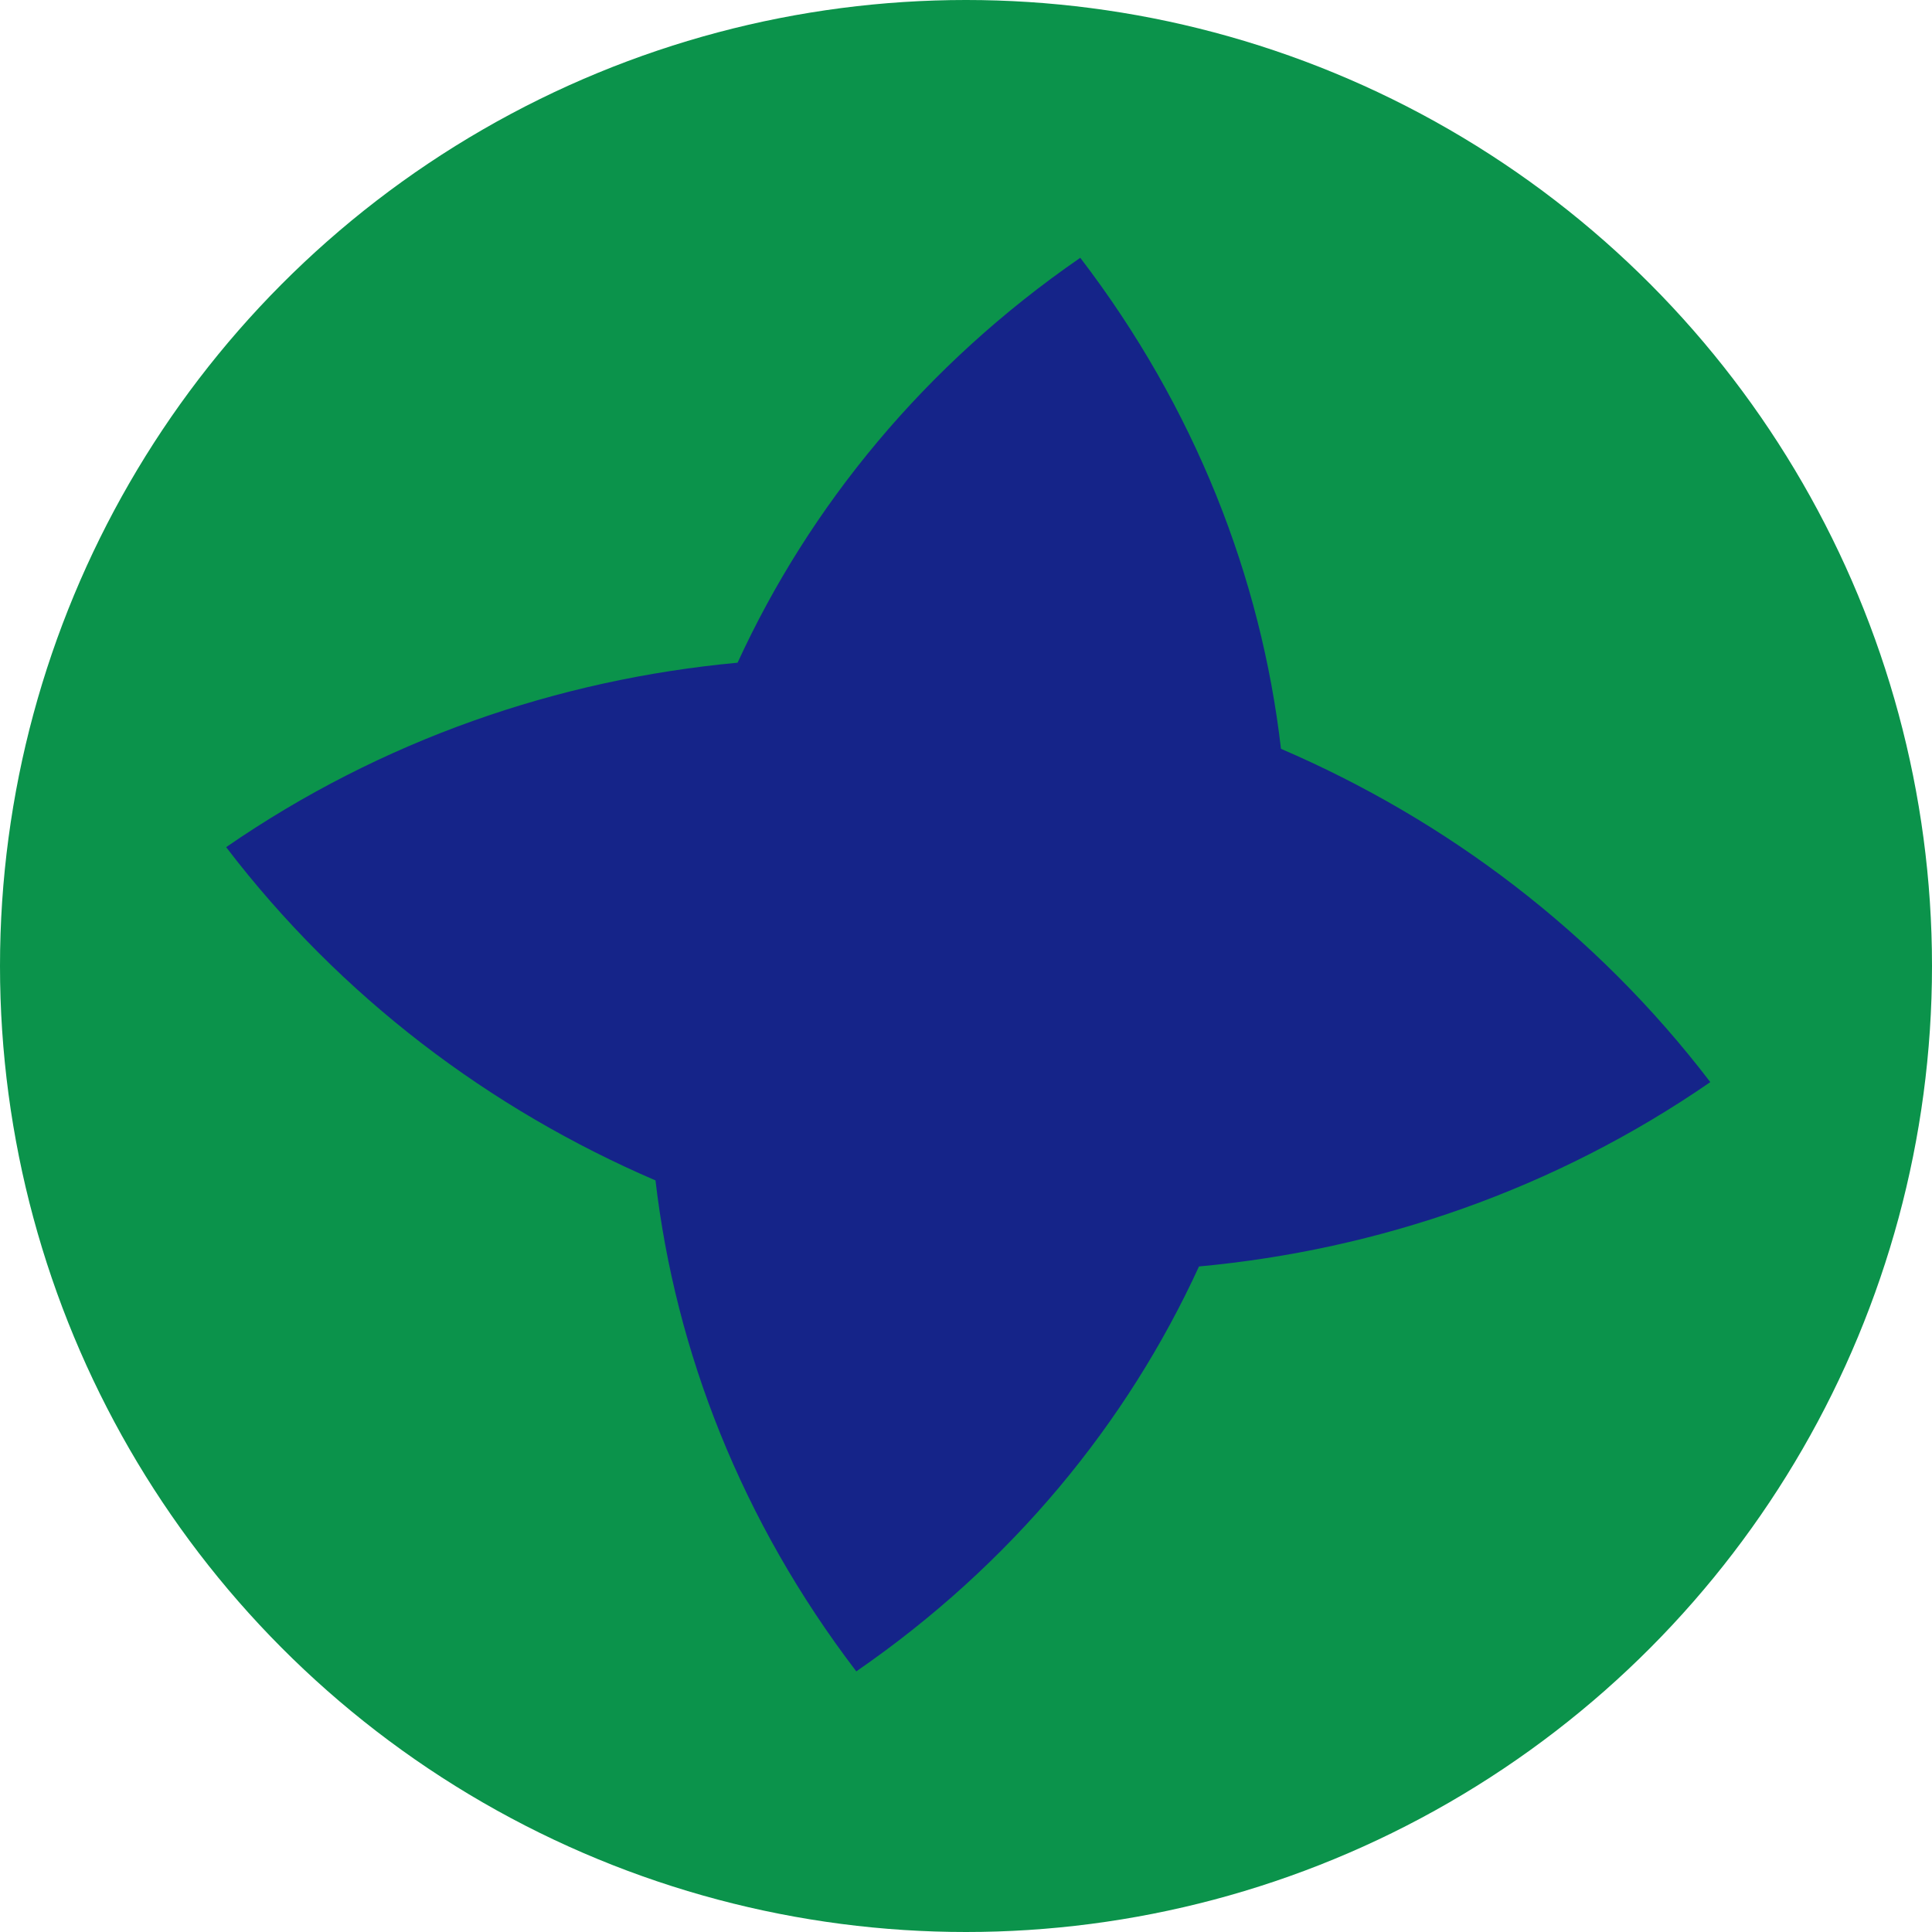 <?xml version="1.0" encoding="UTF-8"?>
<svg xmlns="http://www.w3.org/2000/svg" width="60" height="60" viewBox="0 0 60 60" fill="none">
  <circle cx="30" cy="30" r="30" fill="#0B934B"></circle>
  <g clip-path="url(#clip0_52_109)">
    <path d="M7.023 26.309C11.857 22.974 17.337 21.098 22.906 20.581C25.141 15.716 28.716 11.34 33.549 8.006C37.115 12.667 39.164 17.931 39.782 23.255C44.917 25.463 49.553 28.942 53.115 33.606C48.282 36.94 42.802 38.816 37.236 39.331C35 44.202 31.423 48.574 26.593 51.906C23.031 47.242 20.978 41.98 20.357 36.659C15.222 34.451 10.586 30.972 7.023 26.309Z" fill="#152489"></path>
  </g>
  <defs>
    <clipPath id="clip0_52_109">
      <rect width="33" height="33" fill="white" transform="translate(7.023 26.309) rotate(-36)"></rect>
    </clipPath>
  </defs>
</svg>
